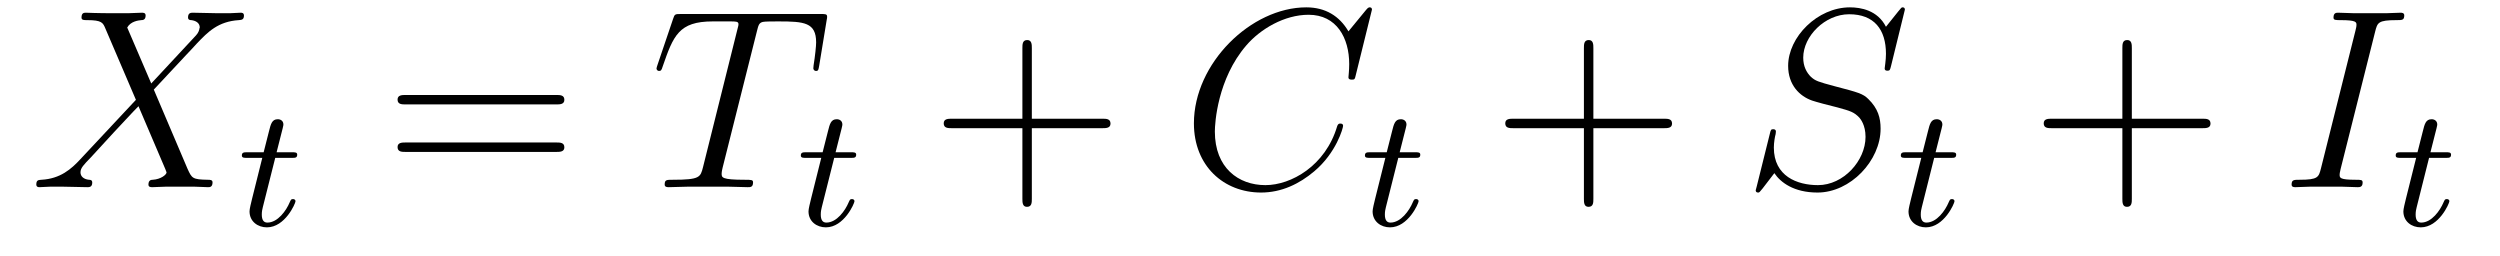 <?xml version='1.0' encoding='UTF-8'?>
<!-- This file was generated by dvisvgm 2.8.1 -->
<svg version='1.1' xmlns='http://www.w3.org/2000/svg' xmlns:xlink='http://www.w3.org/1999/xlink' width='117pt' height='12pt' viewBox='0 -12 117 12'>
<g id='page1'>
<g transform='matrix(1 0 0 -1 -127 651)'>
<path d='M134.078 659.093L132.954 661.711C133.11 661.998 133.468 662.046 133.612 662.058C133.684 662.058 133.815 662.07 133.815 662.273C133.815 662.405 133.707 662.405 133.636 662.405C133.433 662.405 133.193 662.381 132.99 662.381H132.297C131.568 662.381 131.042 662.405 131.03 662.405C130.934 662.405 130.815 662.405 130.815 662.178C130.815 662.058 130.922 662.058 131.078 662.058C131.771 662.058 131.819 661.938 131.938 661.652L133.361 658.328L130.767 655.555C130.337 655.089 129.822 654.634 128.938 654.587C128.794 654.575 128.699 654.575 128.699 654.36C128.699 654.324 128.711 654.24 128.842 654.24C129.01 654.24 129.189 654.264 129.356 654.264H129.918C130.301 654.264 130.719 654.24 131.09 654.24C131.173 654.24 131.317 654.24 131.317 654.455C131.317 654.575 131.233 654.587 131.161 654.587C130.922 654.611 130.767 654.742 130.767 654.933C130.767 655.137 130.91 655.28 131.257 655.639L132.321 656.798C132.584 657.073 133.218 657.767 133.481 658.029L134.736 655.089C134.748 655.065 134.795 654.945 134.795 654.933C134.795 654.826 134.532 654.611 134.15 654.587C134.078 654.587 133.947 654.575 133.947 654.36C133.947 654.24 134.066 654.24 134.126 654.24C134.329 654.24 134.568 654.264 134.772 654.264H136.087C136.302 654.264 136.529 654.24 136.732 654.24C136.816 654.24 136.947 654.24 136.947 654.467C136.947 654.587 136.827 654.587 136.72 654.587C136.003 654.599 135.979 654.658 135.776 655.101L134.198 658.807L135.716 660.432C135.835 660.552 136.11 660.851 136.218 660.97C136.732 661.508 137.21 661.998 138.178 662.058C138.298 662.07 138.417 662.07 138.417 662.273C138.417 662.405 138.31 662.405 138.262 662.405C138.095 662.405 137.915 662.381 137.748 662.381H137.198C136.816 662.381 136.397 662.405 136.027 662.405C135.943 662.405 135.8 662.405 135.8 662.189C135.8 662.07 135.883 662.058 135.955 662.058C136.146 662.034 136.349 661.938 136.349 661.711L136.338 661.687C136.326 661.604 136.302 661.484 136.17 661.341L134.078 659.093Z'/>
<path d='M139.881 655.612H140.662C140.813 655.612 140.909 655.612 140.909 655.763C140.909 655.874 140.805 655.874 140.67 655.874H139.945L140.232 657.006C140.263 657.125 140.263 657.165 140.263 657.173C140.263 657.341 140.136 657.42 140.001 657.42C139.73 657.42 139.674 657.205 139.586 656.847L139.339 655.874H138.574C138.423 655.874 138.319 655.874 138.319 655.723C138.319 655.612 138.423 655.612 138.558 655.612H139.275L138.797 653.699C138.749 653.5 138.678 653.221 138.678 653.109C138.678 652.631 139.068 652.36 139.491 652.36C140.343 652.36 140.829 653.484 140.829 653.579C140.829 653.667 140.757 653.683 140.71 653.683C140.622 653.683 140.614 653.651 140.558 653.532C140.399 653.149 140.001 652.583 139.514 652.583C139.347 652.583 139.252 652.695 139.252 652.958C139.252 653.109 139.275 653.197 139.299 653.301L139.881 655.612Z'/>
<path d='M153.029 658.113C153.196 658.113 153.412 658.113 153.412 658.328C153.412 658.555 153.208 658.555 153.029 658.555H145.988C145.821 658.555 145.606 658.555 145.606 658.34C145.606 658.113 145.809 658.113 145.988 658.113H153.029ZM153.029 655.89C153.196 655.89 153.412 655.89 153.412 656.105C153.412 656.332 153.208 656.332 153.029 656.332H145.988C145.821 656.332 145.606 656.332 145.606 656.117C145.606 655.89 145.809 655.89 145.988 655.89H153.029Z'/>
<path d='M162.422 661.532C162.494 661.819 162.518 661.927 162.697 661.974C162.792 661.998 163.187 661.998 163.438 661.998C164.633 661.998 165.195 661.95 165.195 661.018C165.195 660.839 165.147 660.384 165.076 659.942L165.064 659.799C165.064 659.751 165.112 659.679 165.183 659.679C165.303 659.679 165.303 659.739 165.339 659.93L165.686 662.046C165.709 662.154 165.709 662.178 165.709 662.213C165.709 662.345 165.638 662.345 165.399 662.345H158.86C158.585 662.345 158.573 662.333 158.501 662.118L157.772 659.966C157.76 659.942 157.724 659.811 157.724 659.799C157.724 659.739 157.772 659.679 157.844 659.679C157.939 659.679 157.963 659.727 158.011 659.882C158.513 661.329 158.764 661.998 160.354 661.998H161.155C161.442 661.998 161.561 661.998 161.561 661.867C161.561 661.831 161.561 661.807 161.502 661.592L159.9 655.173C159.78 654.706 159.756 654.587 158.489 654.587C158.19 654.587 158.107 654.587 158.107 654.36C158.107 654.24 158.238 654.24 158.298 654.24C158.597 654.24 158.907 654.264 159.206 654.264H161.071C161.37 654.264 161.693 654.24 161.992 654.24C162.123 654.24 162.243 654.24 162.243 654.467C162.243 654.587 162.159 654.587 161.848 654.587C160.773 654.587 160.773 654.694 160.773 654.873C160.773 654.886 160.773 654.969 160.82 655.16L162.422 661.532Z'/>
<path d='M166.041 655.612H166.822C166.973 655.612 167.069 655.612 167.069 655.763C167.069 655.874 166.965 655.874 166.83 655.874H166.105L166.392 657.006C166.423 657.125 166.423 657.165 166.423 657.173C166.423 657.341 166.296 657.42 166.161 657.42C165.89 657.42 165.834 657.205 165.746 656.847L165.499 655.874H164.734C164.583 655.874 164.479 655.874 164.479 655.723C164.479 655.612 164.583 655.612 164.718 655.612H165.435L164.957 653.699C164.909 653.5 164.838 653.221 164.838 653.109C164.838 652.631 165.228 652.36 165.651 652.36C166.503 652.36 166.989 653.484 166.989 653.579C166.989 653.667 166.917 653.683 166.87 653.683C166.782 653.683 166.774 653.651 166.718 653.532C166.559 653.149 166.161 652.583 165.674 652.583C165.507 652.583 165.412 652.695 165.412 652.958C165.412 653.109 165.435 653.197 165.459 653.301L166.041 655.612Z'/>
<path d='M175.29 657.001H178.589C178.756 657.001 178.972 657.001 178.972 657.217C178.972 657.444 178.768 657.444 178.589 657.444H175.29V660.743C175.29 660.91 175.29 661.126 175.074 661.126C174.848 661.126 174.848 660.922 174.848 660.743V657.444H171.548C171.381 657.444 171.166 657.444 171.166 657.228C171.166 657.001 171.369 657.001 171.548 657.001H174.848V653.702C174.848 653.535 174.848 653.32 175.062 653.32C175.29 653.32 175.29 653.523 175.29 653.702V657.001Z'/>
<path d='M191.207 662.548C191.207 662.656 191.123 662.656 191.099 662.656C191.075 662.656 191.028 662.656 190.932 662.536L190.107 661.532C189.689 662.249 189.031 662.656 188.135 662.656C185.553 662.656 182.875 660.038 182.875 657.228C182.875 655.232 184.273 653.989 186.019 653.989C186.975 653.989 187.812 654.395 188.505 654.981C189.545 655.854 189.856 657.013 189.856 657.109C189.856 657.217 189.76 657.217 189.725 657.217C189.617 657.217 189.605 657.145 189.581 657.097C189.031 655.232 187.418 654.336 186.222 654.336C184.955 654.336 183.855 655.148 183.855 656.846C183.855 657.228 183.975 659.308 185.326 660.874C185.983 661.64 187.107 662.309 188.242 662.309C189.557 662.309 190.143 661.221 190.143 660.002C190.143 659.691 190.107 659.428 190.107 659.38C190.107 659.273 190.227 659.273 190.263 659.273C190.394 659.273 190.406 659.285 190.454 659.5L191.207 662.548Z'/>
<path d='M192.44 655.612H193.222C193.374 655.612 193.469 655.612 193.469 655.763C193.469 655.874 193.366 655.874 193.23 655.874H192.505L192.792 657.006C192.823 657.125 192.823 657.165 192.823 657.173C192.823 657.341 192.696 657.42 192.56 657.42C192.289 657.42 192.234 657.205 192.146 656.847L191.899 655.874H191.134C190.983 655.874 190.879 655.874 190.879 655.723C190.879 655.612 190.983 655.612 191.118 655.612H191.835L191.357 653.699C191.309 653.5 191.238 653.221 191.238 653.109C191.238 652.631 191.628 652.36 192.05 652.36C192.904 652.36 193.39 653.484 193.39 653.579C193.39 653.667 193.318 653.683 193.27 653.683C193.182 653.683 193.174 653.651 193.118 653.532C192.959 653.149 192.56 652.583 192.074 652.583C191.907 652.583 191.812 652.695 191.812 652.958C191.812 653.109 191.835 653.197 191.859 653.301L192.44 655.612Z'/>
<path d='M201.57 657.001H204.869C205.037 657.001 205.252 657.001 205.252 657.217C205.252 657.444 205.049 657.444 204.869 657.444H201.57V660.743C201.57 660.91 201.57 661.126 201.354 661.126C201.127 661.126 201.127 660.922 201.127 660.743V657.444H197.828C197.66 657.444 197.446 657.444 197.446 657.228C197.446 657.001 197.648 657.001 197.828 657.001H201.127V653.702C201.127 653.535 201.127 653.32 201.342 653.32C201.57 653.32 201.57 653.523 201.57 653.702V657.001Z'/>
<path d='M216.148 662.548C216.148 662.656 216.065 662.656 216.041 662.656C215.993 662.656 215.981 662.644 215.837 662.464C215.766 662.381 215.275 661.759 215.263 661.747C214.87 662.524 214.08 662.656 213.578 662.656C212.059 662.656 210.685 661.269 210.685 659.918C210.685 659.022 211.223 658.496 211.808 658.293C211.94 658.245 212.646 658.053 213.004 657.97C213.613 657.802 213.769 657.754 214.02 657.492C214.068 657.432 214.307 657.157 214.307 656.595C214.307 655.483 213.28 654.336 212.083 654.336C211.104 654.336 210.016 654.754 210.016 656.093C210.016 656.32 210.064 656.607 210.1 656.727C210.1 656.762 210.112 656.822 210.112 656.846C210.112 656.894 210.088 656.953 209.992 656.953C209.884 656.953 209.872 656.93 209.825 656.727L209.215 654.276C209.215 654.264 209.167 654.108 209.167 654.097C209.167 653.989 209.262 653.989 209.286 653.989C209.334 653.989 209.346 654.001 209.49 654.18L210.04 654.897C210.326 654.467 210.948 653.989 212.059 653.989C213.602 653.989 215.012 655.483 215.012 656.977C215.012 657.48 214.892 657.922 214.439 658.364C214.188 658.615 213.972 658.675 212.873 658.962C212.071 659.177 211.964 659.213 211.75 659.404C211.546 659.607 211.391 659.894 211.391 660.301C211.391 661.305 212.406 662.333 213.542 662.333C214.714 662.333 215.263 661.616 215.263 660.48C215.263 660.169 215.203 659.847 215.203 659.799C215.203 659.691 215.299 659.691 215.335 659.691C215.443 659.691 215.455 659.727 215.502 659.918L216.148 662.548Z'/>
<path d='M217.52 655.612H218.302C218.454 655.612 218.549 655.612 218.549 655.763C218.549 655.874 218.446 655.874 218.31 655.874H217.585L217.872 657.006C217.903 657.125 217.903 657.165 217.903 657.173C217.903 657.341 217.776 657.42 217.64 657.42C217.369 657.42 217.314 657.205 217.226 656.847L216.979 655.874H216.214C216.062 655.874 215.959 655.874 215.959 655.723C215.959 655.612 216.062 655.612 216.198 655.612H216.916L216.437 653.699C216.389 653.5 216.318 653.221 216.318 653.109C216.318 652.631 216.708 652.36 217.13 652.36C217.984 652.36 218.47 653.484 218.47 653.579C218.47 653.667 218.398 653.683 218.35 653.683C218.262 653.683 218.254 653.651 218.198 653.532C218.039 653.149 217.64 652.583 217.154 652.583C216.988 652.583 216.892 652.695 216.892 652.958C216.892 653.109 216.916 653.197 216.94 653.301L217.52 655.612Z'/>
<path d='M226.77 657.001H230.069C230.237 657.001 230.452 657.001 230.452 657.217C230.452 657.444 230.249 657.444 230.069 657.444H226.77V660.743C226.77 660.91 226.77 661.126 226.554 661.126C226.327 661.126 226.327 660.922 226.327 660.743V657.444H223.028C222.86 657.444 222.646 657.444 222.646 657.228C222.646 657.001 222.848 657.001 223.028 657.001H226.327V653.702C226.327 653.535 226.327 653.32 226.542 653.32C226.77 653.32 226.77 653.523 226.77 653.702V657.001Z'/>
<path d='M238.157 661.52C238.264 661.938 238.288 662.058 239.16 662.058C239.424 662.058 239.519 662.058 239.519 662.285C239.519 662.405 239.388 662.405 239.352 662.405C239.136 662.405 238.873 662.381 238.658 662.381H237.188C236.95 662.381 236.674 662.405 236.435 662.405C236.339 662.405 236.208 662.405 236.208 662.178C236.208 662.058 236.304 662.058 236.543 662.058C237.283 662.058 237.283 661.962 237.283 661.831C237.283 661.747 237.259 661.675 237.236 661.568L235.622 655.125C235.514 654.706 235.49 654.587 234.618 654.587C234.355 654.587 234.247 654.587 234.247 654.36C234.247 654.24 234.367 654.24 234.426 654.24C234.642 654.24 234.905 654.264 235.12 654.264H236.591C236.83 654.264 237.092 654.24 237.331 654.24C237.427 654.24 237.571 654.24 237.571 654.455C237.571 654.587 237.499 654.587 237.236 654.587C236.495 654.587 236.495 654.682 236.495 654.826C236.495 654.85 236.495 654.909 236.543 655.101L238.157 661.52Z'/>
<path d='M240.68 655.612H241.462C241.614 655.612 241.709 655.612 241.709 655.763C241.709 655.874 241.606 655.874 241.47 655.874H240.745L241.032 657.006C241.063 657.125 241.063 657.165 241.063 657.173C241.063 657.341 240.936 657.42 240.8 657.42C240.529 657.42 240.474 657.205 240.386 656.847L240.139 655.874H239.374C239.222 655.874 239.119 655.874 239.119 655.723C239.119 655.612 239.222 655.612 239.358 655.612H240.076L239.597 653.699C239.549 653.5 239.478 653.221 239.478 653.109C239.478 652.631 239.868 652.36 240.29 652.36C241.144 652.36 241.63 653.484 241.63 653.579C241.63 653.667 241.558 653.683 241.51 653.683C241.422 653.683 241.414 653.651 241.358 653.532C241.199 653.149 240.8 652.583 240.314 652.583C240.148 652.583 240.052 652.695 240.052 652.958C240.052 653.109 240.076 653.197 240.1 653.301L240.68 655.612Z'/>
</g>
</g>
</svg>